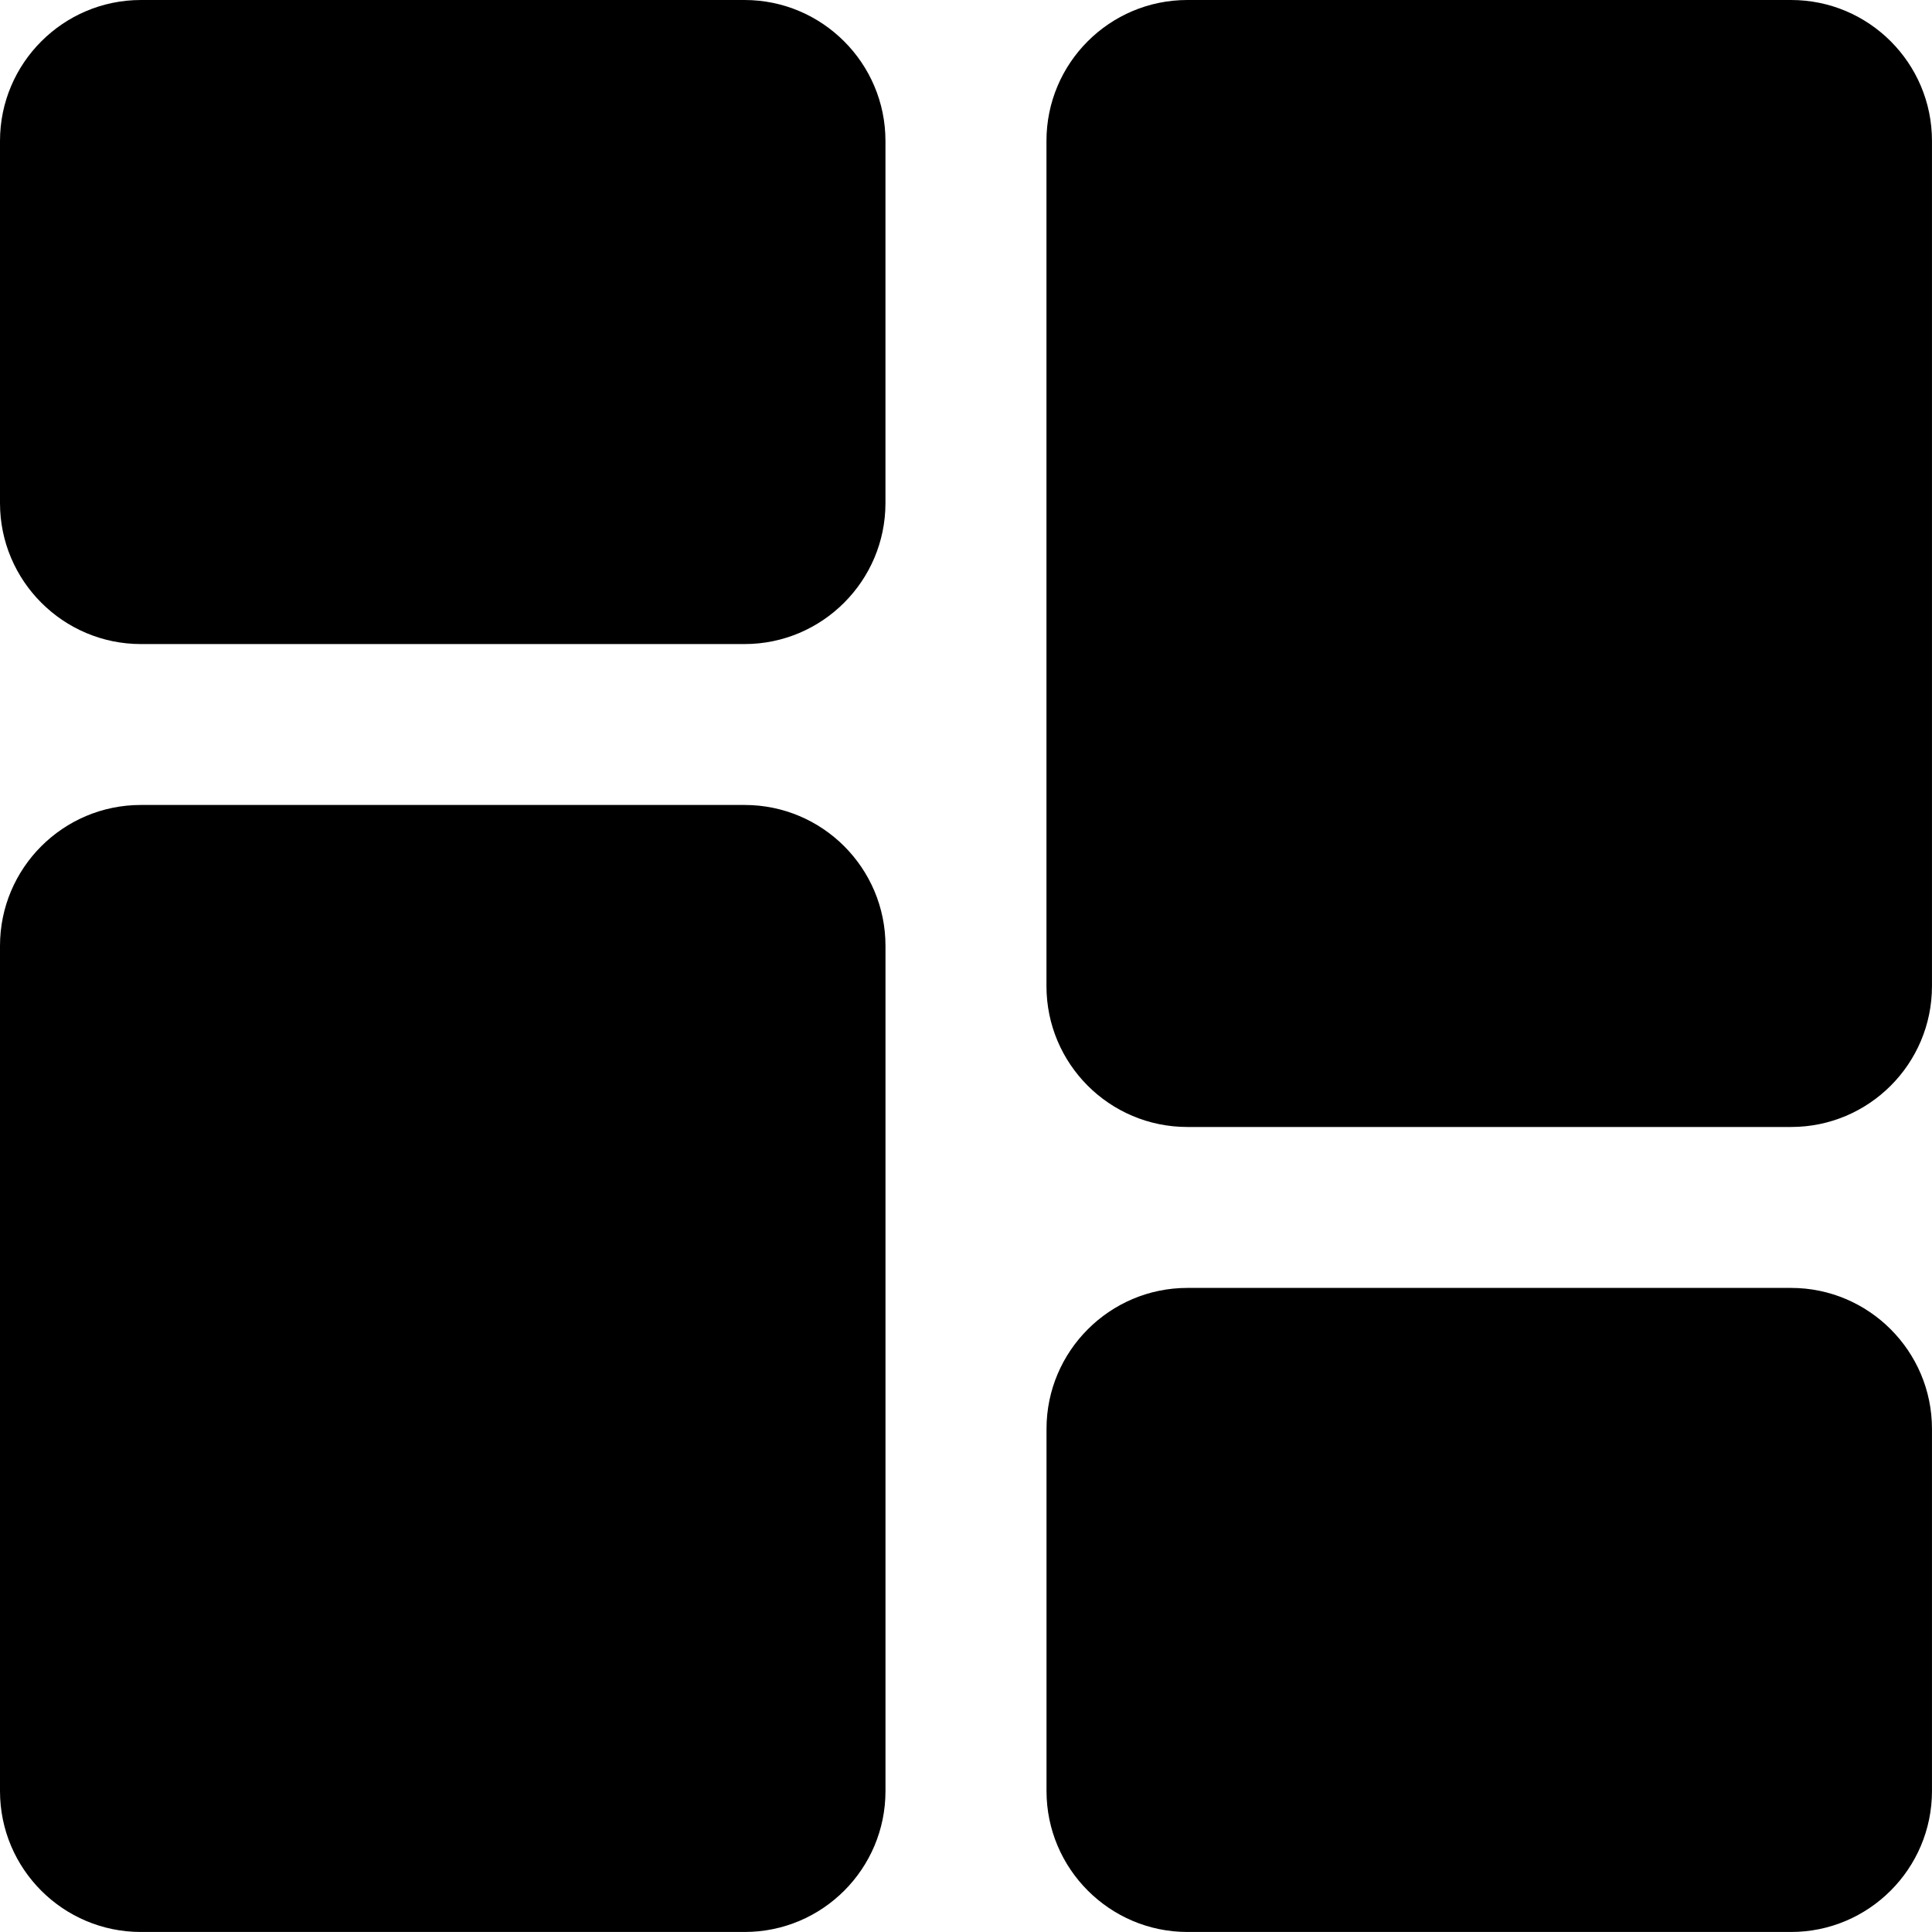 <svg width="71" height="71" viewBox="0 0 71 71" fill="none" xmlns="http://www.w3.org/2000/svg">
<path d="M32.54 5.179V18.49C32.54 21.345 30.216 23.669 27.361 23.669H5.179C2.324 23.669 0 21.345 0 18.49V5.179C0 2.324 2.324 0 5.179 0H27.361C30.216 0 32.54 2.324 32.54 5.179Z" fill="black"/>
<path d="M27.364 29.582H5.177C2.319 29.582 0 31.901 0 34.759V65.822C0 68.68 2.319 70.999 5.177 70.999H27.364C30.223 70.999 32.541 68.68 32.541 65.822V34.759C32.541 31.901 30.223 29.582 27.364 29.582Z" fill="black"/>
<path d="M70.999 52.509V65.82C70.999 68.675 68.675 70.999 65.82 70.999H43.638C40.783 70.999 38.459 68.675 38.459 65.82V52.509C38.459 49.654 40.783 47.33 43.638 47.33H65.82C68.675 47.33 70.999 49.654 70.999 52.509Z" fill="black"/>
<path d="M65.822 0H43.634C40.776 0 38.457 2.319 38.457 5.177V36.239C38.457 39.098 40.776 41.416 43.634 41.416H65.822C68.68 41.416 70.999 39.098 70.999 36.239V5.177C70.999 2.319 68.68 0 65.822 0Z" fill="black"/>
</svg>

